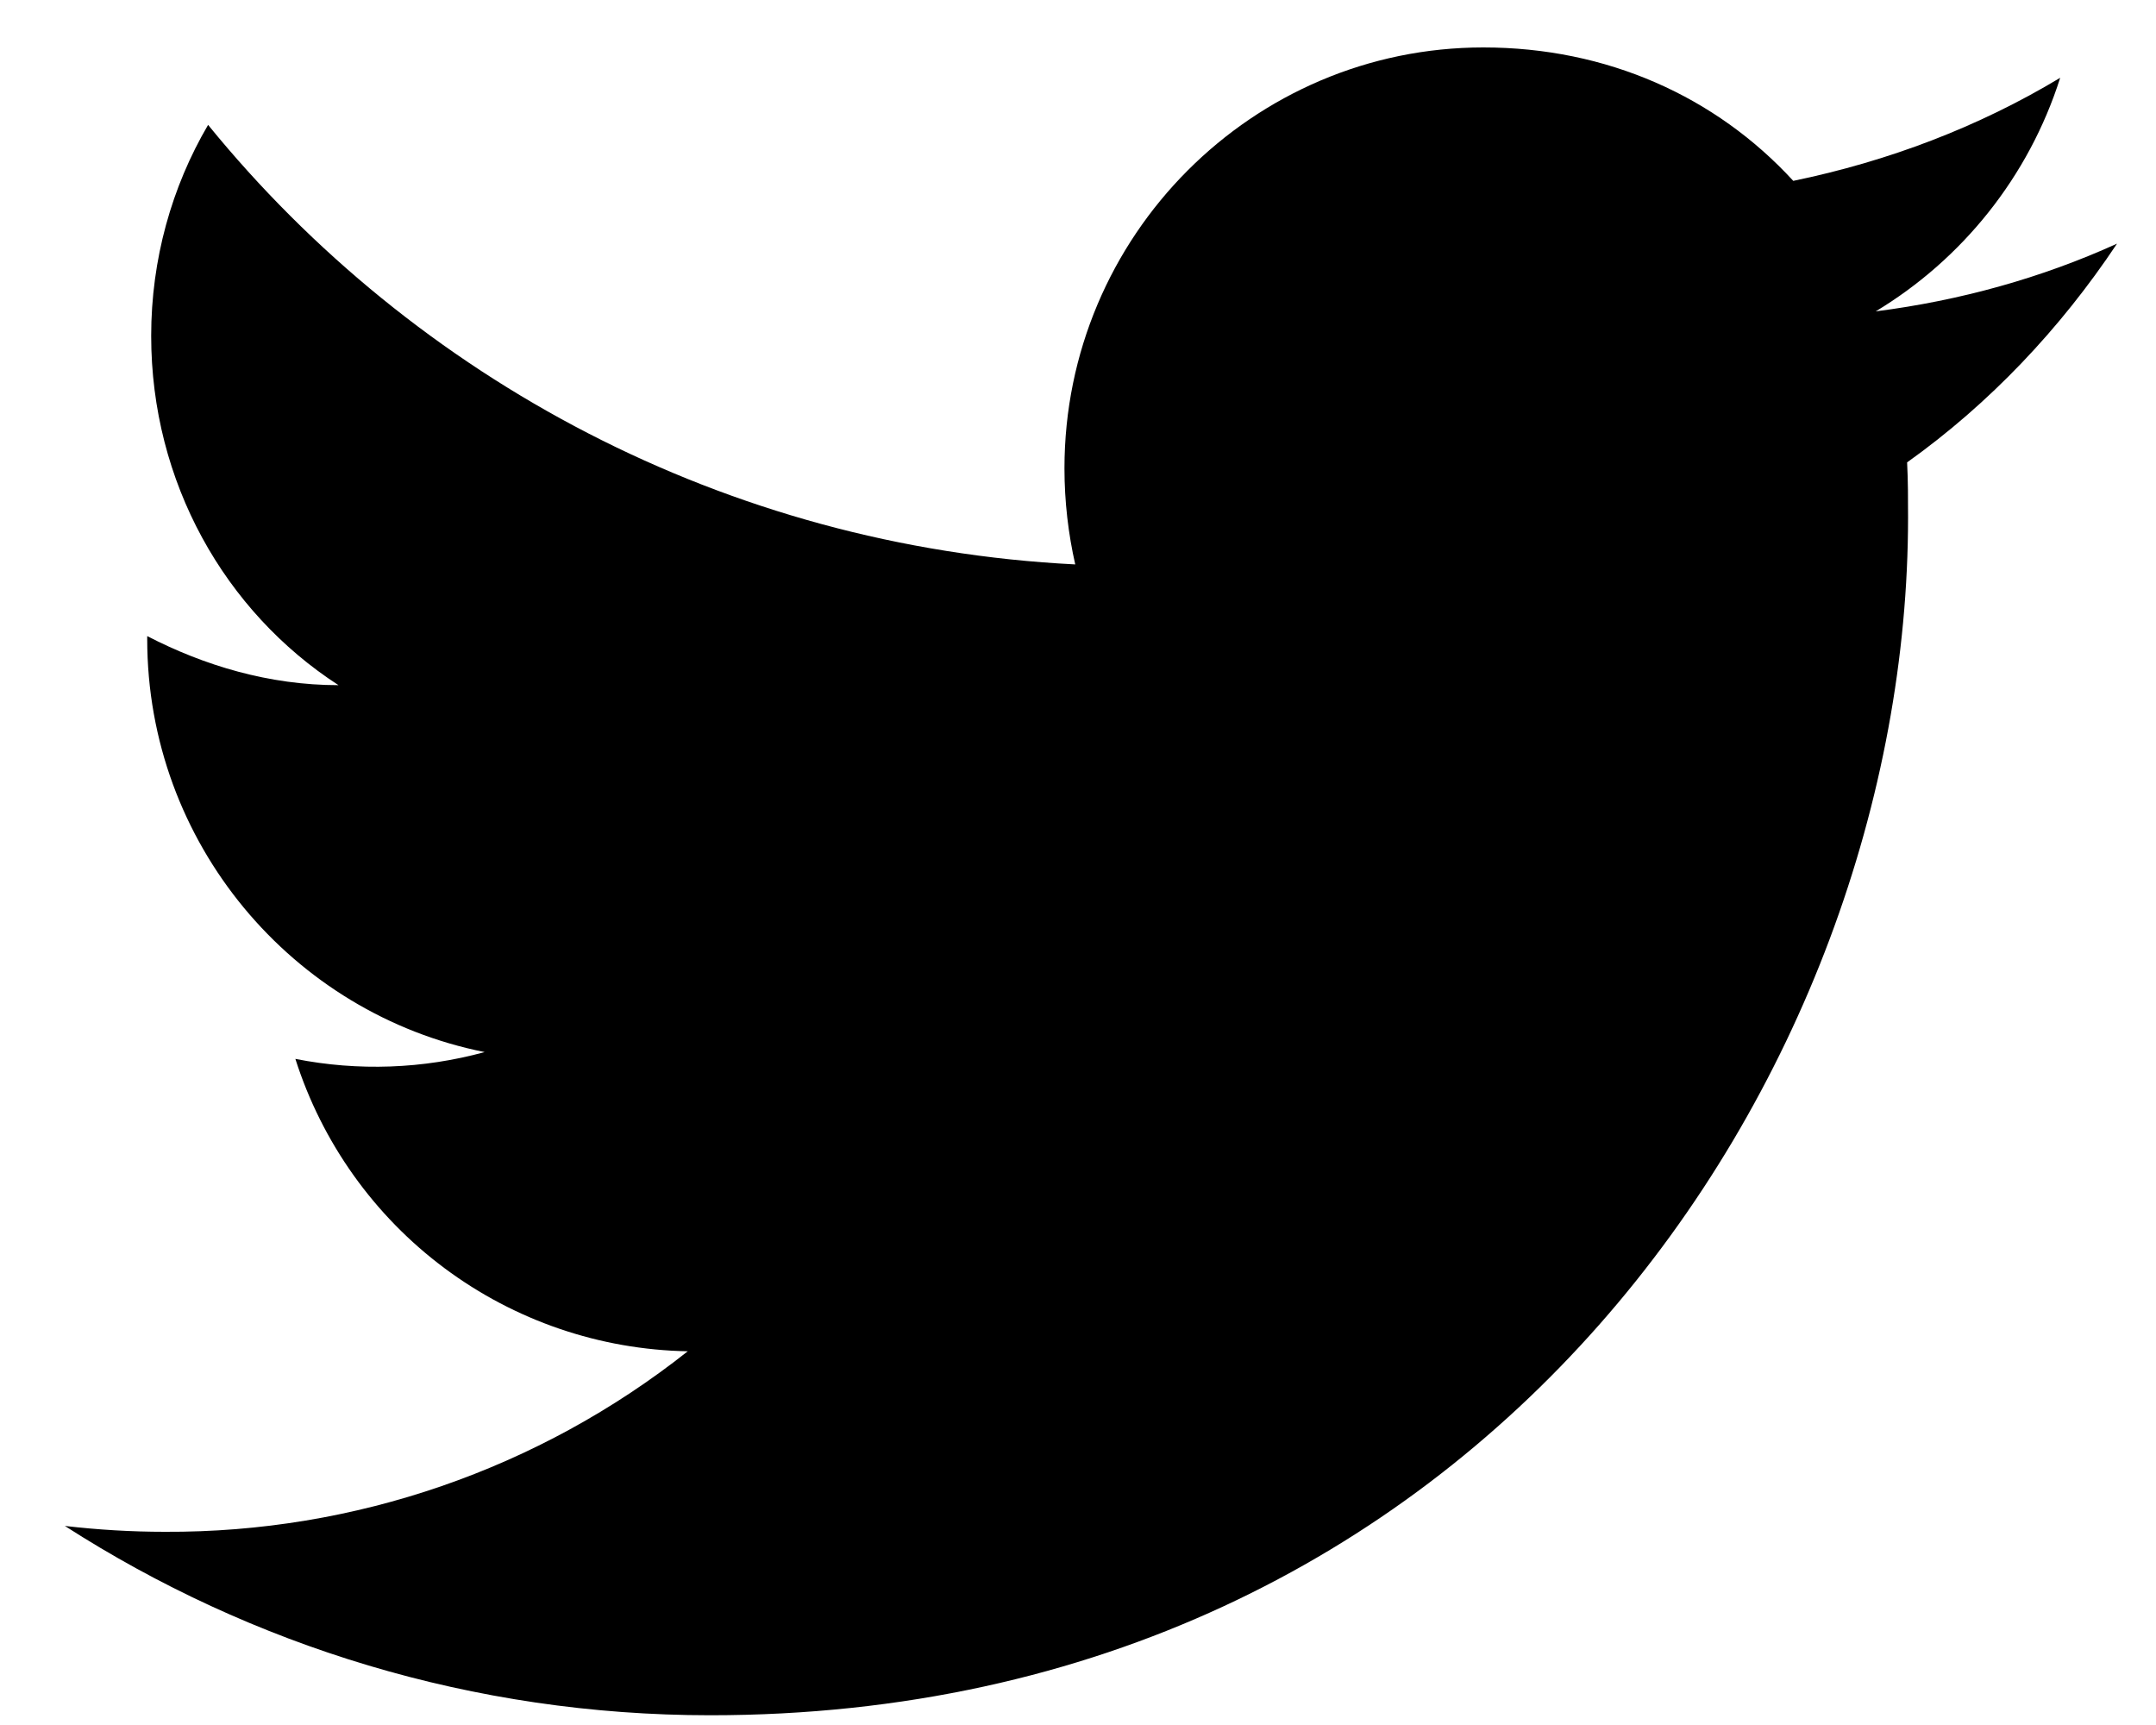 <svg width="25" height="20" viewBox="0 0 25 20" fill="none" xmlns="http://www.w3.org/2000/svg">
<path d="M24.548 2.825C23.672 3.223 22.728 3.485 21.75 3.61C22.751 3.007 23.524 2.051 23.889 0.902C22.944 1.471 21.898 1.869 20.794 2.097C19.896 1.119 18.633 0.55 17.2 0.55C14.527 0.55 12.343 2.734 12.343 5.43C12.343 5.816 12.388 6.192 12.468 6.544C8.418 6.34 4.813 4.395 2.413 1.448C1.992 2.165 1.753 3.007 1.753 3.894C1.753 5.589 2.606 7.09 3.925 7.944C3.118 7.944 2.367 7.716 1.707 7.375V7.409C1.707 9.775 3.391 11.754 5.62 12.198C4.904 12.394 4.153 12.421 3.425 12.277C3.734 13.247 4.339 14.096 5.155 14.704C5.971 15.312 6.957 15.649 7.975 15.667C6.25 17.033 4.112 17.771 1.912 17.76C1.525 17.76 1.139 17.737 0.752 17.692C2.913 19.08 5.484 19.887 8.236 19.887C17.2 19.887 22.125 12.448 22.125 5.998C22.125 5.782 22.125 5.578 22.114 5.361C23.07 4.679 23.889 3.814 24.548 2.825Z" fill="black"/>
</svg>
